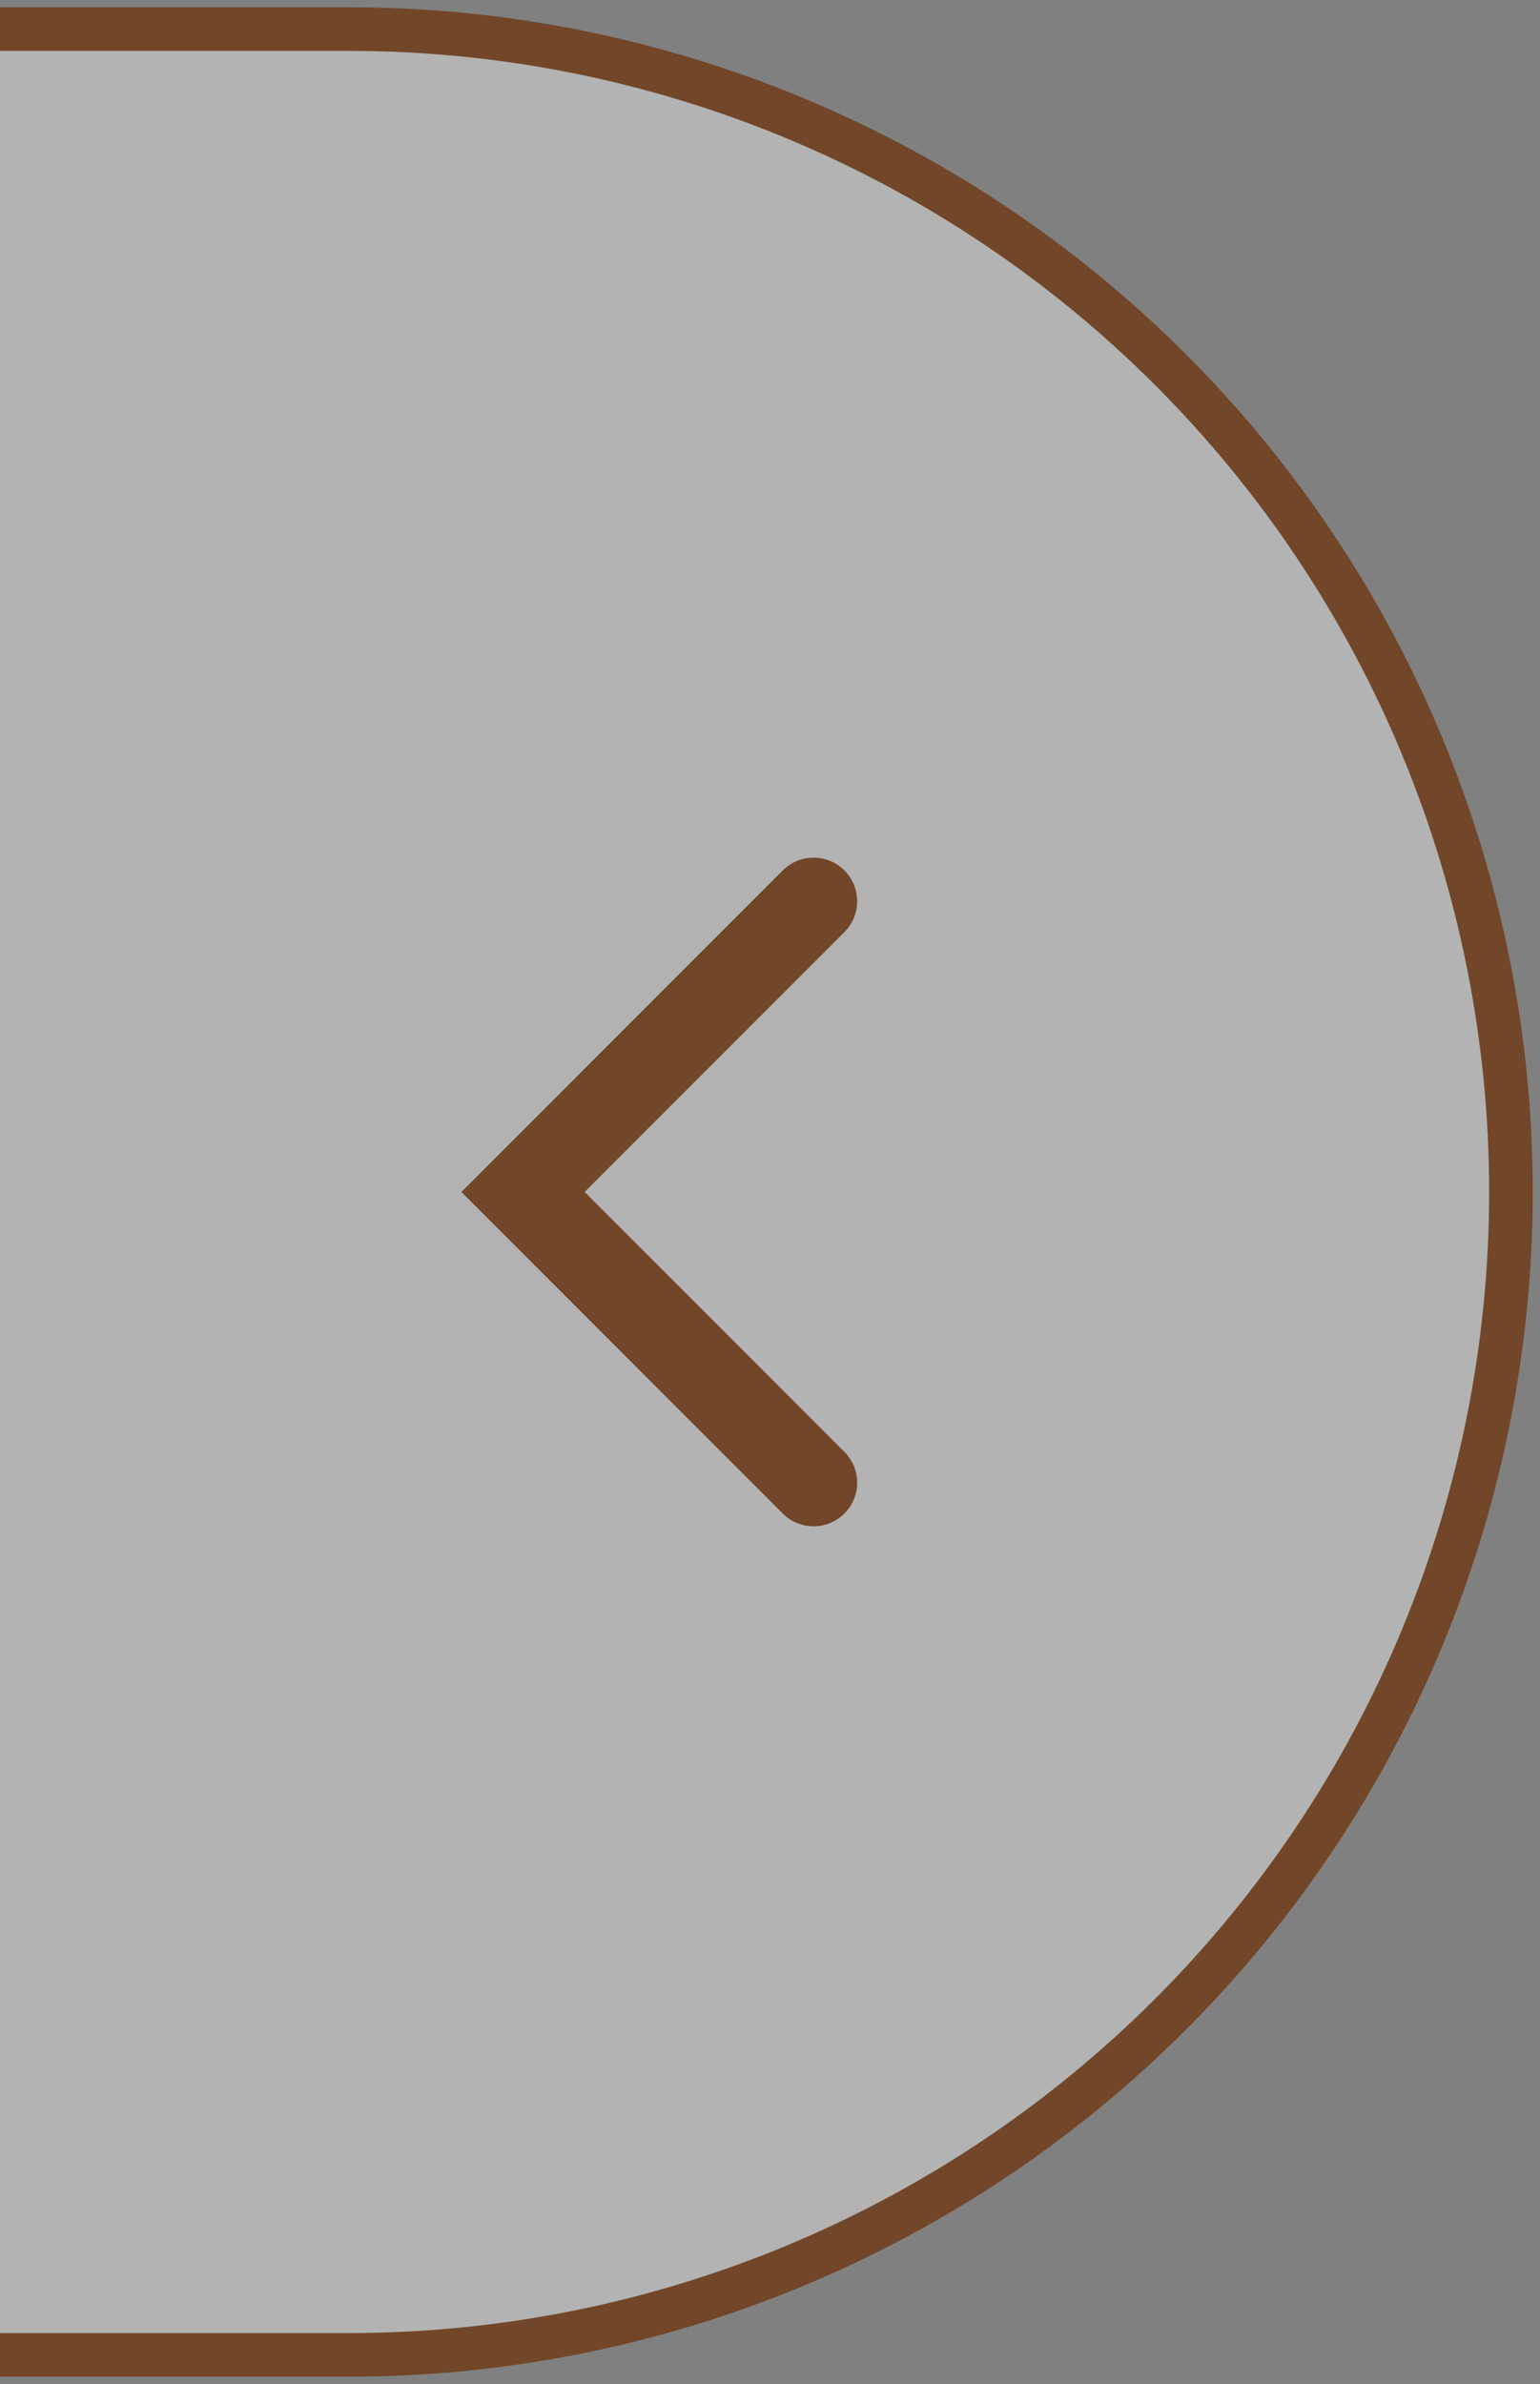 <svg width="53" height="82" viewBox="0 0 53 82" fill="none" xmlns="http://www.w3.org/2000/svg">
  <rect x="0" y="0" width="53" height="82" fill="#808080" stroke="none"/>
  <path
    d="M12 81C22.609 81 32.783 76.786 40.284 69.284C47.786 61.783 52 51.609 52 41C52 30.391 47.786 20.217 40.284 12.716C32.783 5.214 22.609 1 12 1L12 81Z"
    fill="white" fill-opacity="0.4" />
  <path d="M0 1L12 1L12 81H0V1Z" fill="white" fill-opacity="0.4" />
  <path
    d="M0 1L12 1C22.609 1 32.783 5.214 40.284 12.716C47.786 20.217 52 30.391 52 41C52 51.609 47.786 61.783 40.284 69.284C32.783 76.786 22.609 81 12 81H0"
    stroke="#724628" stroke-width="1.5" />
  <path d="M28 51L18 41L28 31" stroke="#724628" stroke-width="3" stroke-linecap="round" />
</svg>